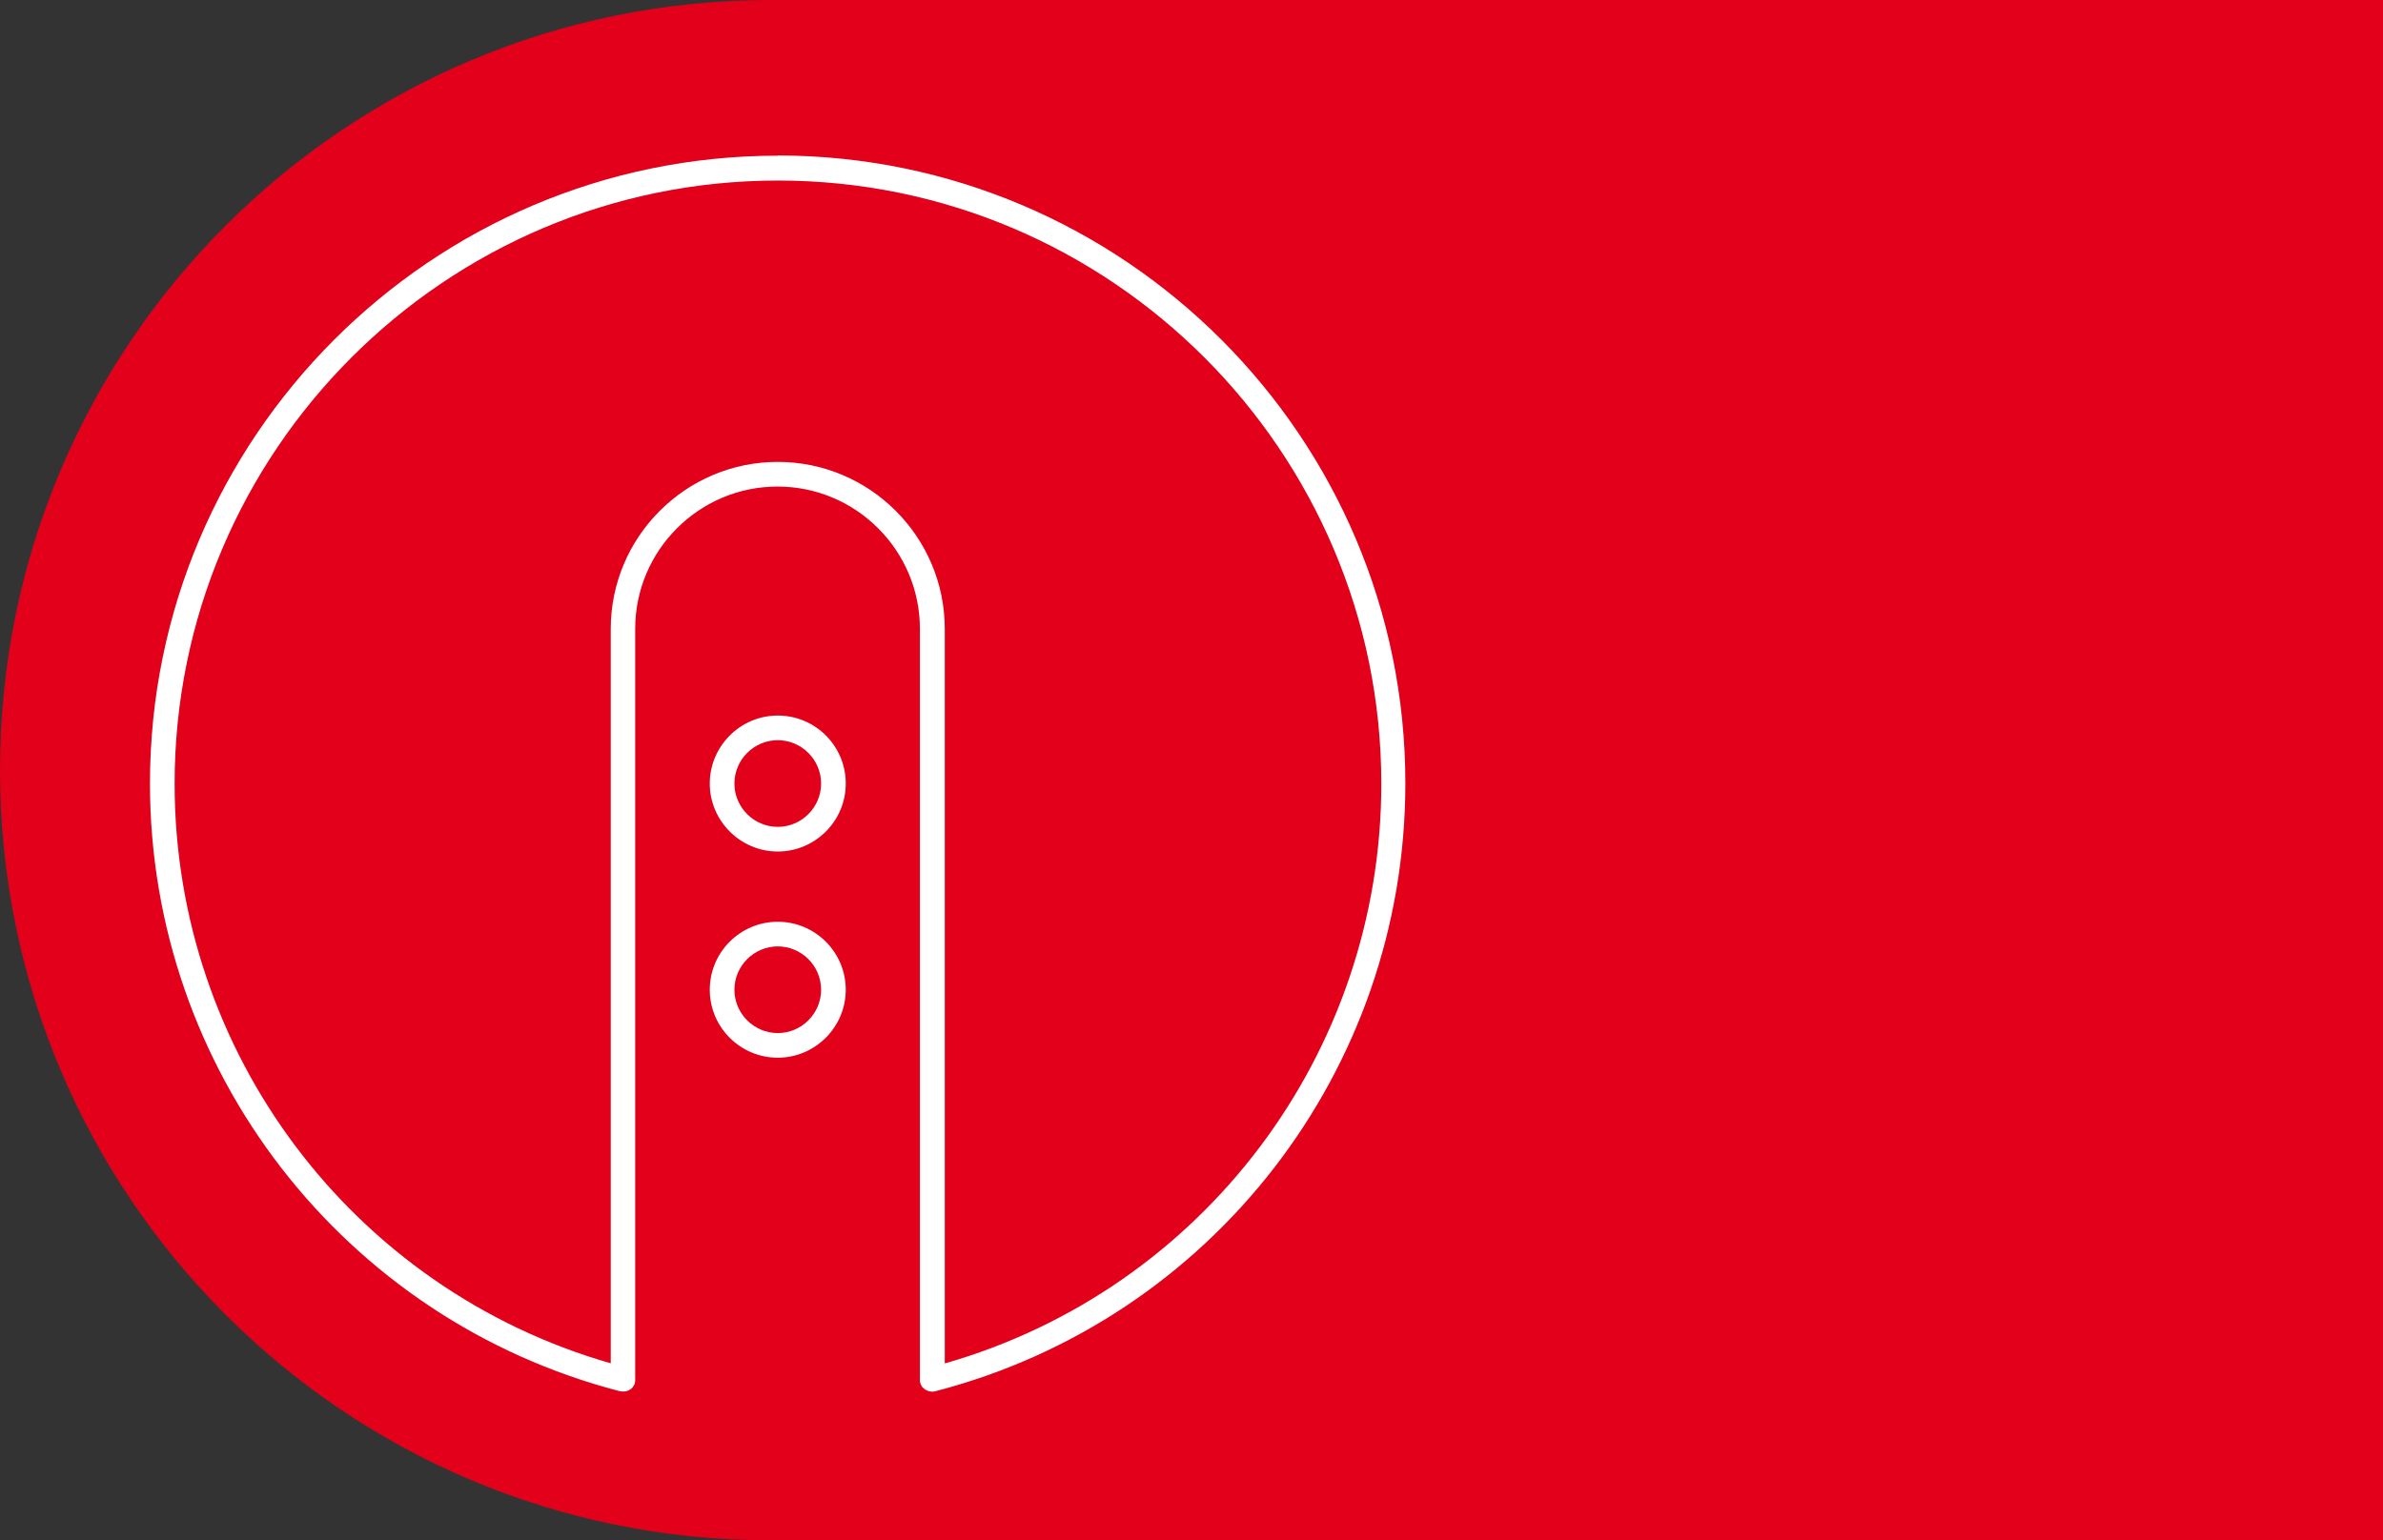 <?xml version="1.0" encoding="UTF-8"?> <svg xmlns="http://www.w3.org/2000/svg" id="label" viewBox="0 0 116 75"><rect x="0" y="0" width="116" height="75" fill="#333333" stroke="none"/><defs><style>.cls-1{fill:#fff;}.cls-2{fill:#e2001a;}</style></defs><path class="cls-2" d="m37.51,0h0S37.5,0,37.5,0C16.79,0,0,16.79,0,37.5s16.79,37.5,37.5,37.5c0,0,0,0,.01,0h0s78.49,0,78.49,0V0H37.51Z"></path><path class="cls-1" d="m37.86,44.88c-1.82,0-3.31,1.48-3.31,3.31s1.49,3.31,3.31,3.31,3.31-1.49,3.31-3.31-1.48-3.31-3.31-3.31Zm0,5.42c-1.16,0-2.11-.95-2.11-2.11s.95-2.11,2.11-2.11,2.11.95,2.11,2.11-.95,2.11-2.11,2.11Zm0-15.46c-1.82,0-3.31,1.49-3.31,3.31s1.49,3.31,3.31,3.31,3.31-1.48,3.31-3.31-1.48-3.31-3.31-3.31Zm0,5.42c-1.16,0-2.11-.95-2.11-2.11s.95-2.11,2.11-2.11,2.11.95,2.11,2.11-.95,2.11-2.11,2.11Zm0-32.68c-16.85,0-30.56,13.72-30.56,30.57,0,13.93,9.41,26.1,22.88,29.59h.01s.04,0,.07.01c.02,0,.04,0,.05,0h.02s.03,0,.05,0,.04,0,.05,0c.02,0,.05-.01.07-.02.01,0,.03,0,.04-.01.02,0,.04-.02.07-.03.01,0,.03-.01.04-.02.02-.01.04-.03.06-.04.01-.01.03-.02.04-.03.02-.01.03-.03.04-.05.01-.01.02-.03.03-.04.01-.02.02-.04.03-.05,0-.01.02-.03.03-.04.01-.02.02-.04.02-.07,0-.01.01-.02.01-.04h0s0-.05.01-.08c0-.02,0-.04,0-.06h0V30.62c0-3.82,3.11-6.93,6.93-6.93s6.93,3.11,6.93,6.93v36.55h0s0,.05,0,.07c0,.02,0,.04.01.06h0s.01.05.02.06c0,.01,0,.03.01.04.01.03.03.07.05.1h0s.04.06.07.08c0,0,.02.01.03.02.02.02.04.03.05.05.01,0,.02.01.04.02.02.01.04.02.06.03.01,0,.03.01.04.02.02,0,.04.01.07.02.01,0,.03,0,.04.01.04,0,.07.01.11.01h0s.09,0,.14-.02h.01c13.47-3.49,22.88-15.65,22.88-29.59.01-16.86-13.7-30.57-30.55-30.58h0Zm8.13,58.79V30.62c0-4.48-3.65-8.13-8.13-8.13s-8.13,3.65-8.13,8.13v35.76c-12.54-3.6-21.23-15.09-21.23-28.22,0-16.19,13.17-29.37,29.37-29.37,16.19,0,29.37,13.18,29.37,29.37,0,13.13-8.69,24.62-21.23,28.22h0Z"></path></svg> 